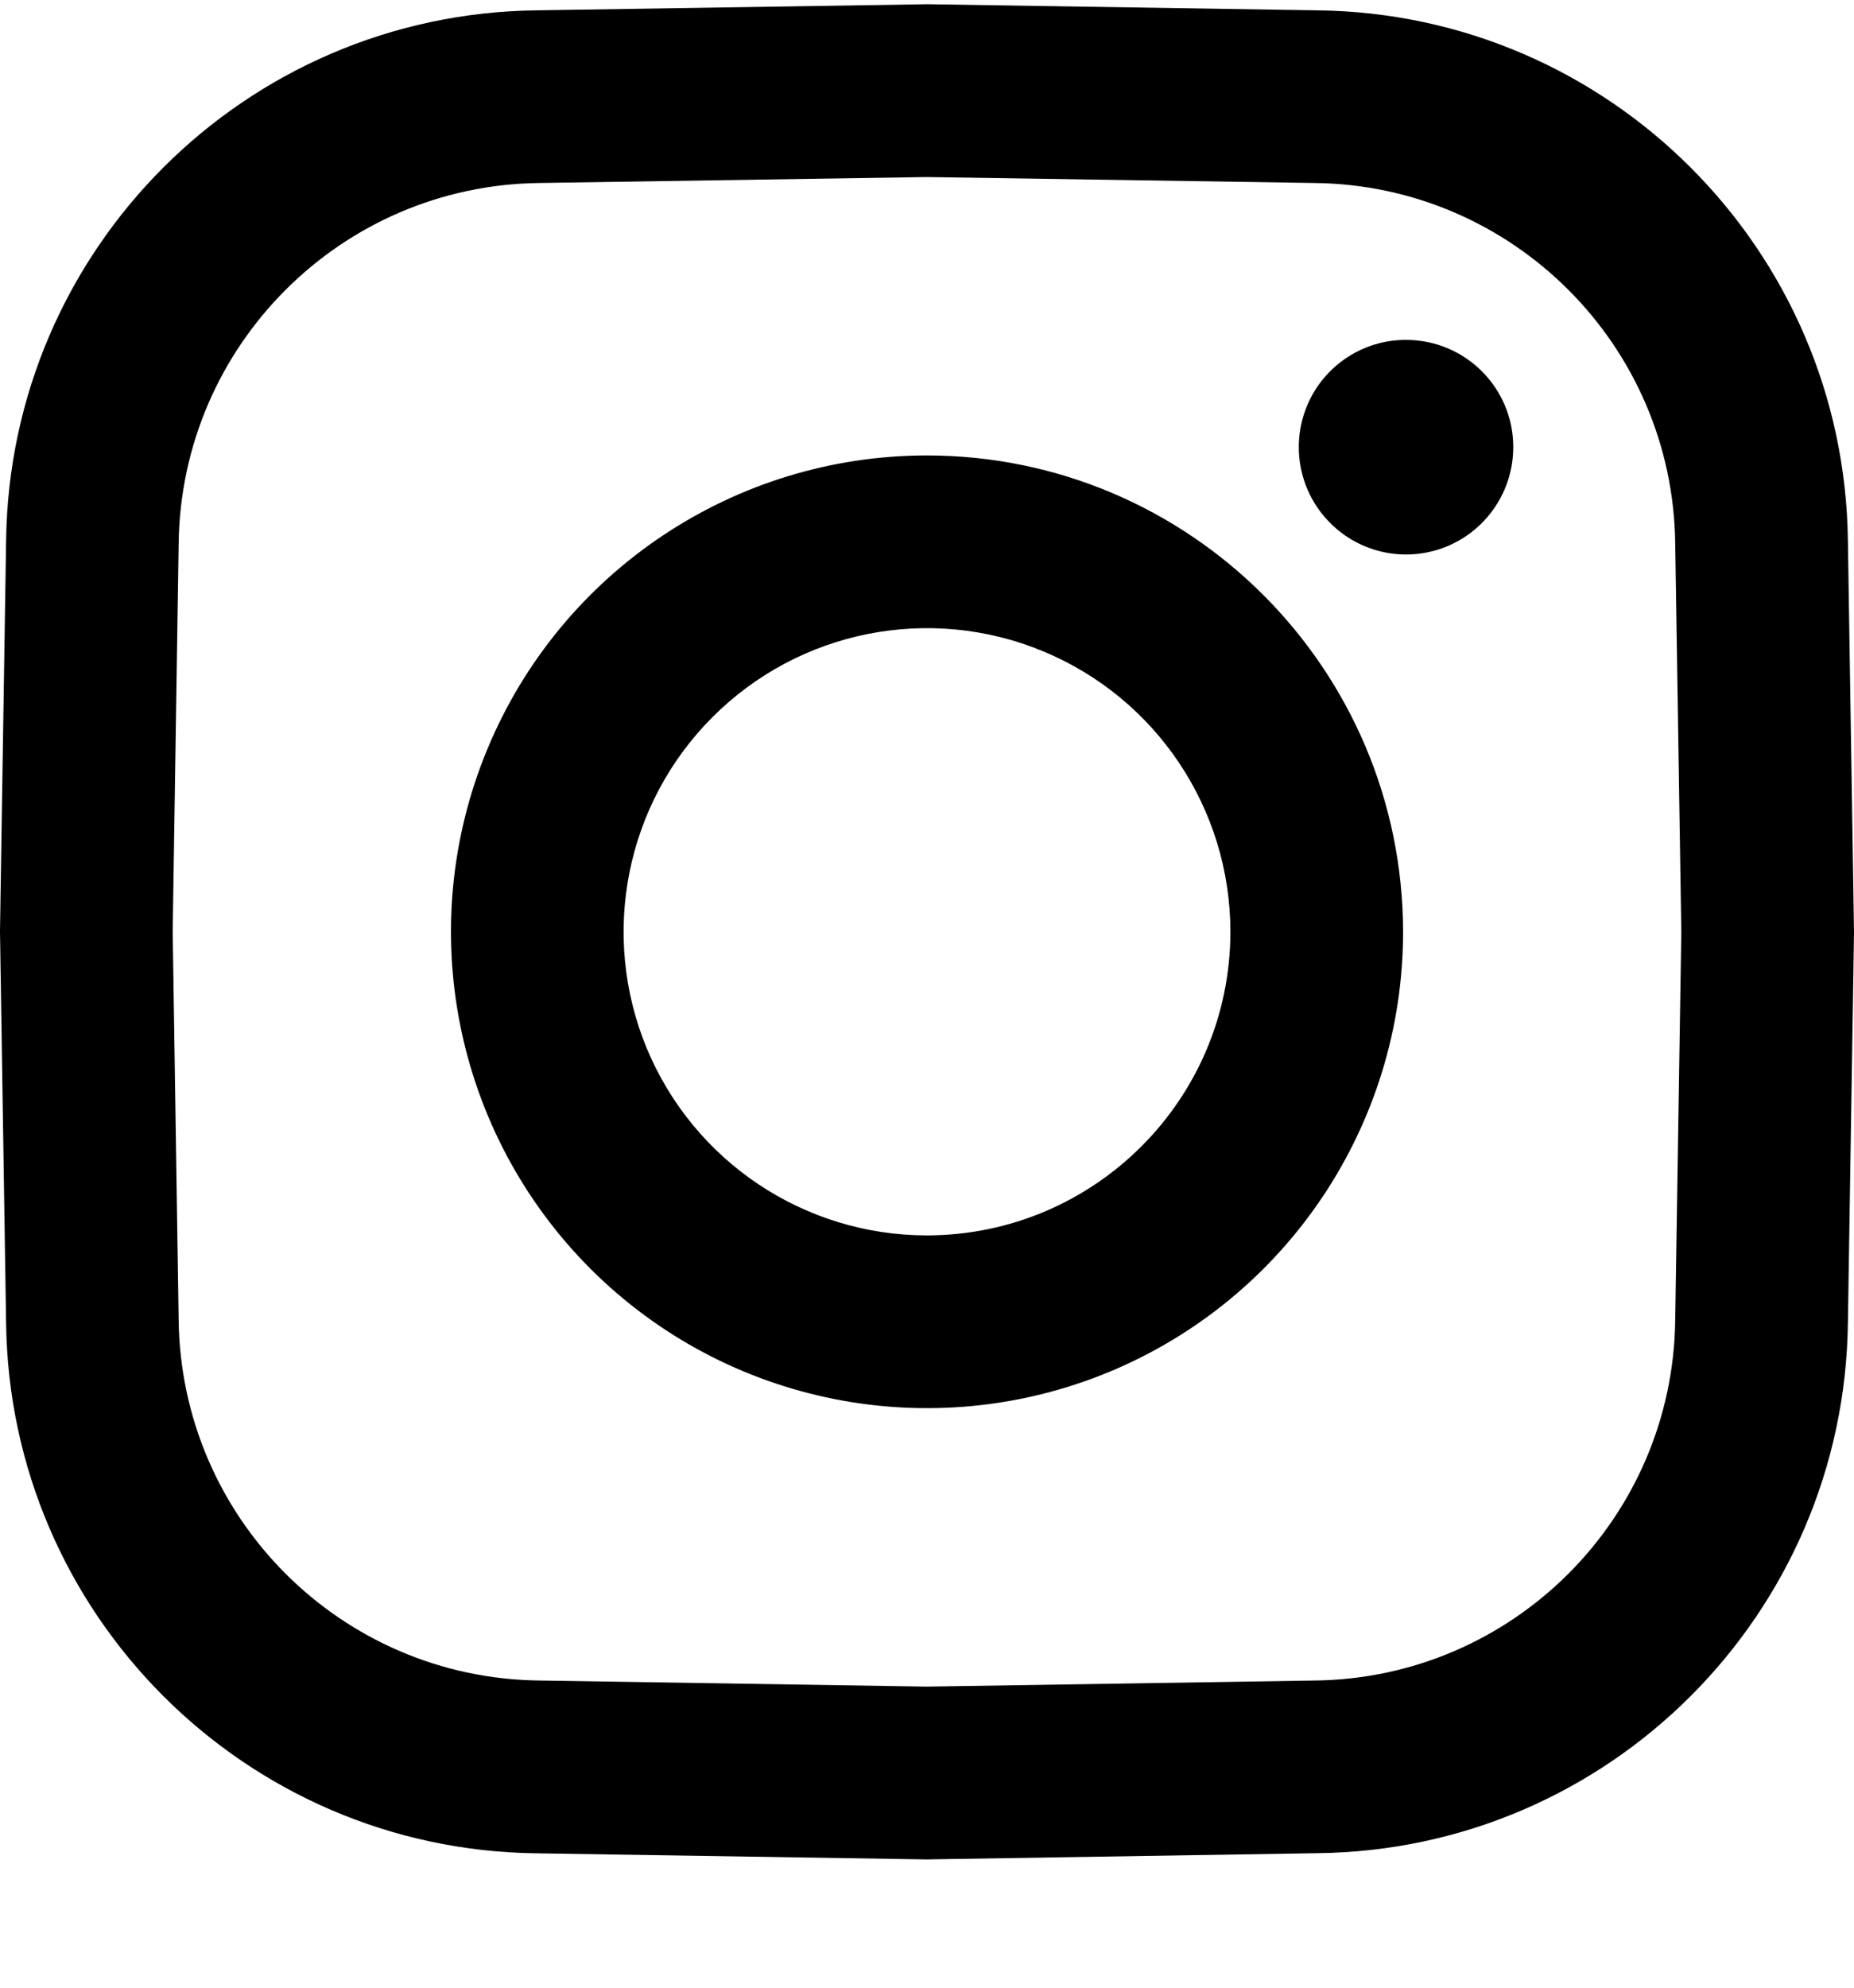 <?xml version="1.0" encoding="UTF-8"?>
<svg width="14px" height="15px" viewBox="0 0 14 15" version="1.1" xmlns="http://www.w3.org/2000/svg" xmlns:xlink="http://www.w3.org/1999/xlink">
    <!-- Generator: Sketch 51.3 (57544) - http://www.bohemiancoding.com/sketch -->
    <title>if_Instagram_1159683</title>
    <desc>Created with Sketch.</desc>
    <defs></defs>
    <g id="Symbols" stroke="none" stroke-width="1" fill="none" fill-rule="evenodd">
        <g id="side-fixed-nav" transform="translate(-18, -169)" fill="#000000" fill-rule="nonzero">
            <g id="Group-25" transform="translate(0, 4)">
                <g id="Group-26" transform="translate(0, 77)">
                    <g id="Group-17" transform="translate(0, 70)">
                        <g id="if_Instagram_1159683" transform="translate(18, 18)">
                            <path d="M11.427,3.374 C11.427,3.702 11.23,3.997 10.927,4.123 C10.625,4.248 10.276,4.179 10.045,3.947 C9.813,3.716 9.744,3.367 9.869,3.064 C9.994,2.762 10.29,2.564 10.617,2.565 C11.065,2.565 11.427,2.927 11.427,3.374 Z M14,7.032 L14,7.042 L13.954,9.979 C13.929,12.181 12.15,13.961 9.947,13.985 L7,14.032 L6.99,14.032 L4.053,13.986 C1.85,13.961 0.071,12.181 0.046,9.979 L0,7.032 L0,7.022 L0.046,4.085 C0.071,1.882 1.85,0.103 4.053,0.078 L7,0.032 L7.01,0.032 L9.947,0.078 C12.149,0.103 13.929,1.882 13.954,4.084 L14,7.032 Z M12.696,7.032 L12.65,4.105 C12.634,2.608 11.424,1.398 9.927,1.381 L7,1.336 L4.073,1.381 C2.576,1.398 1.366,2.608 1.349,4.105 L1.304,7.032 L1.349,9.958 C1.366,11.456 2.576,12.665 4.073,12.682 L7,12.728 L9.927,12.682 C11.424,12.665 12.634,11.456 12.65,9.958 L12.696,7.032 Z M10.595,7.032 C10.595,8.486 9.719,9.796 8.376,10.353 C7.032,10.909 5.486,10.602 4.458,9.574 C3.43,8.545 3.123,6.999 3.679,5.656 C4.235,4.313 5.546,3.437 7,3.437 C8.984,3.439 10.592,5.047 10.595,7.032 Z M9.291,7.032 C9.291,6.105 8.733,5.27 7.877,4.915 C7.021,4.56 6.035,4.756 5.38,5.412 C4.725,6.067 4.529,7.052 4.883,7.909 C5.238,8.765 6.073,9.323 7,9.323 C8.265,9.321 9.29,8.296 9.291,7.032 L9.291,7.032 Z" id="Shape"></path>
                        </g>
                    </g>
                </g>
            </g>
        </g>
    </g>
</svg>
